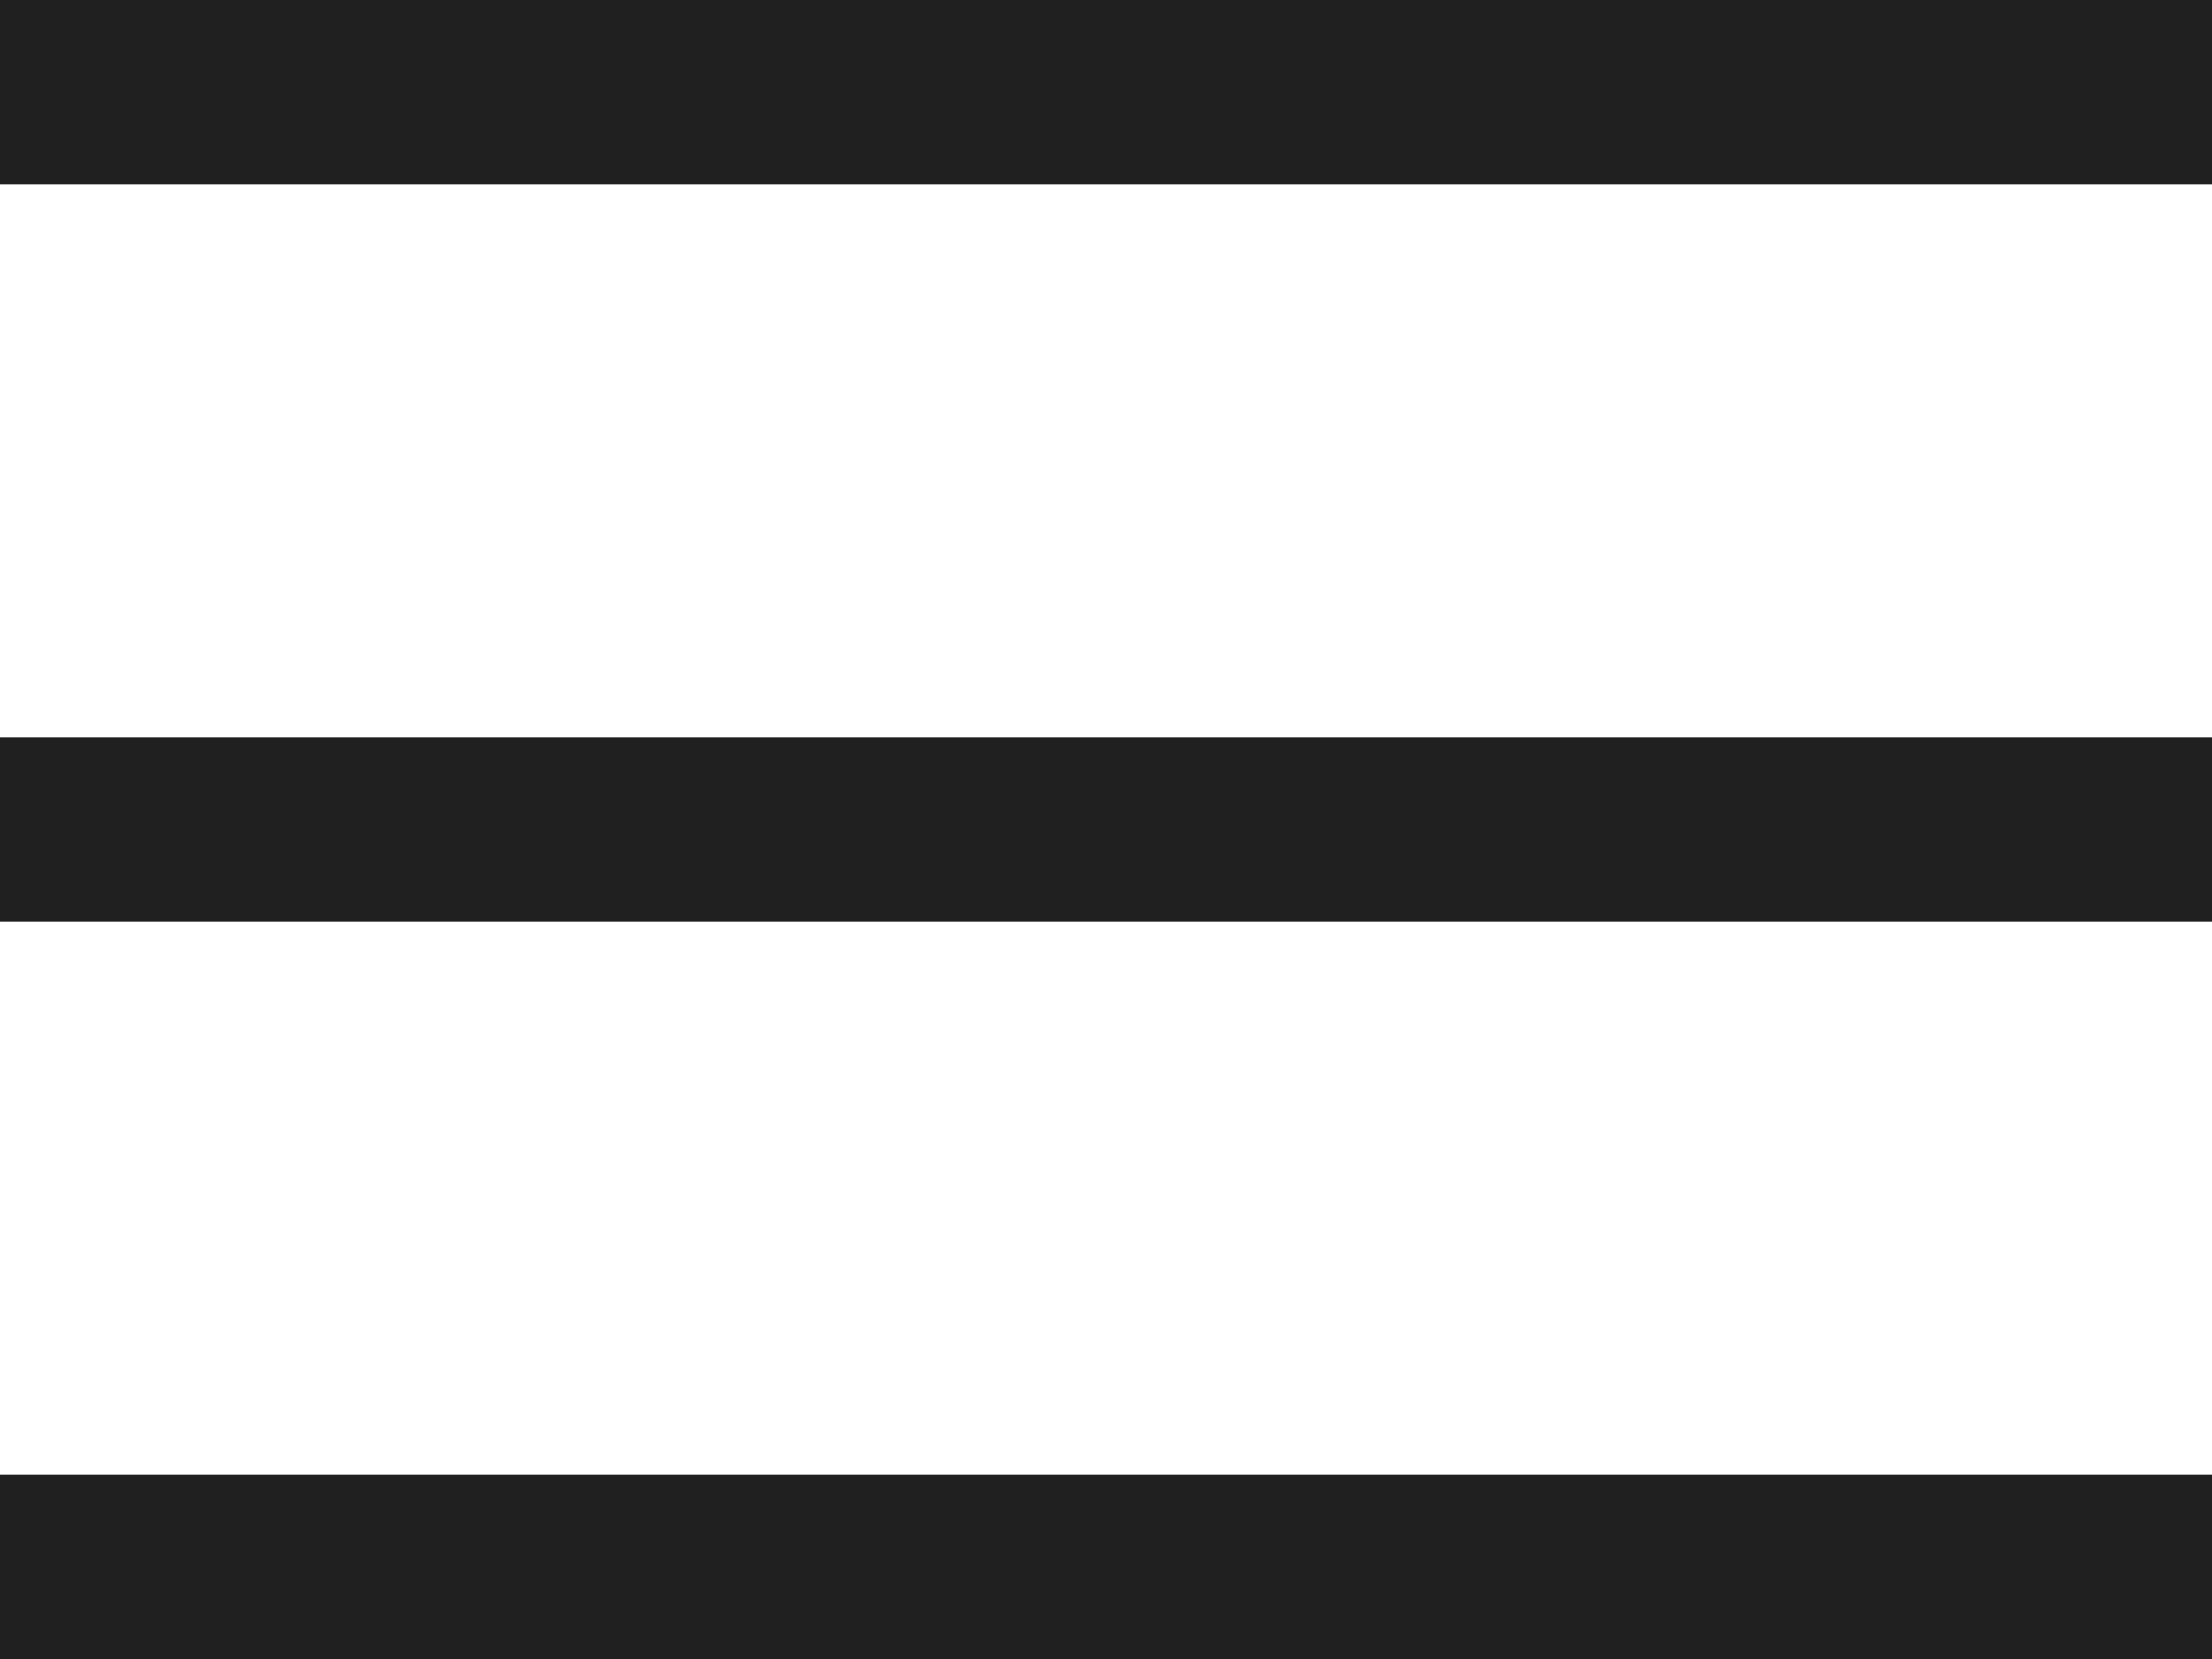 <?xml version="1.0" encoding="UTF-8"?> <svg xmlns="http://www.w3.org/2000/svg" width="512" height="384" viewBox="0 0 512 384" fill="none"><path d="M0 21.335V42.668H256H512V21.335V0.001H256H0V21.335Z" fill="#202020"></path><path d="M0 191.999V213.332H256H512V191.999V170.665H256H0V191.999Z" fill="#202020"></path><path d="M0 362.667V384H256H512V362.667V341.333H256H0V362.667Z" fill="#202020"></path></svg> 